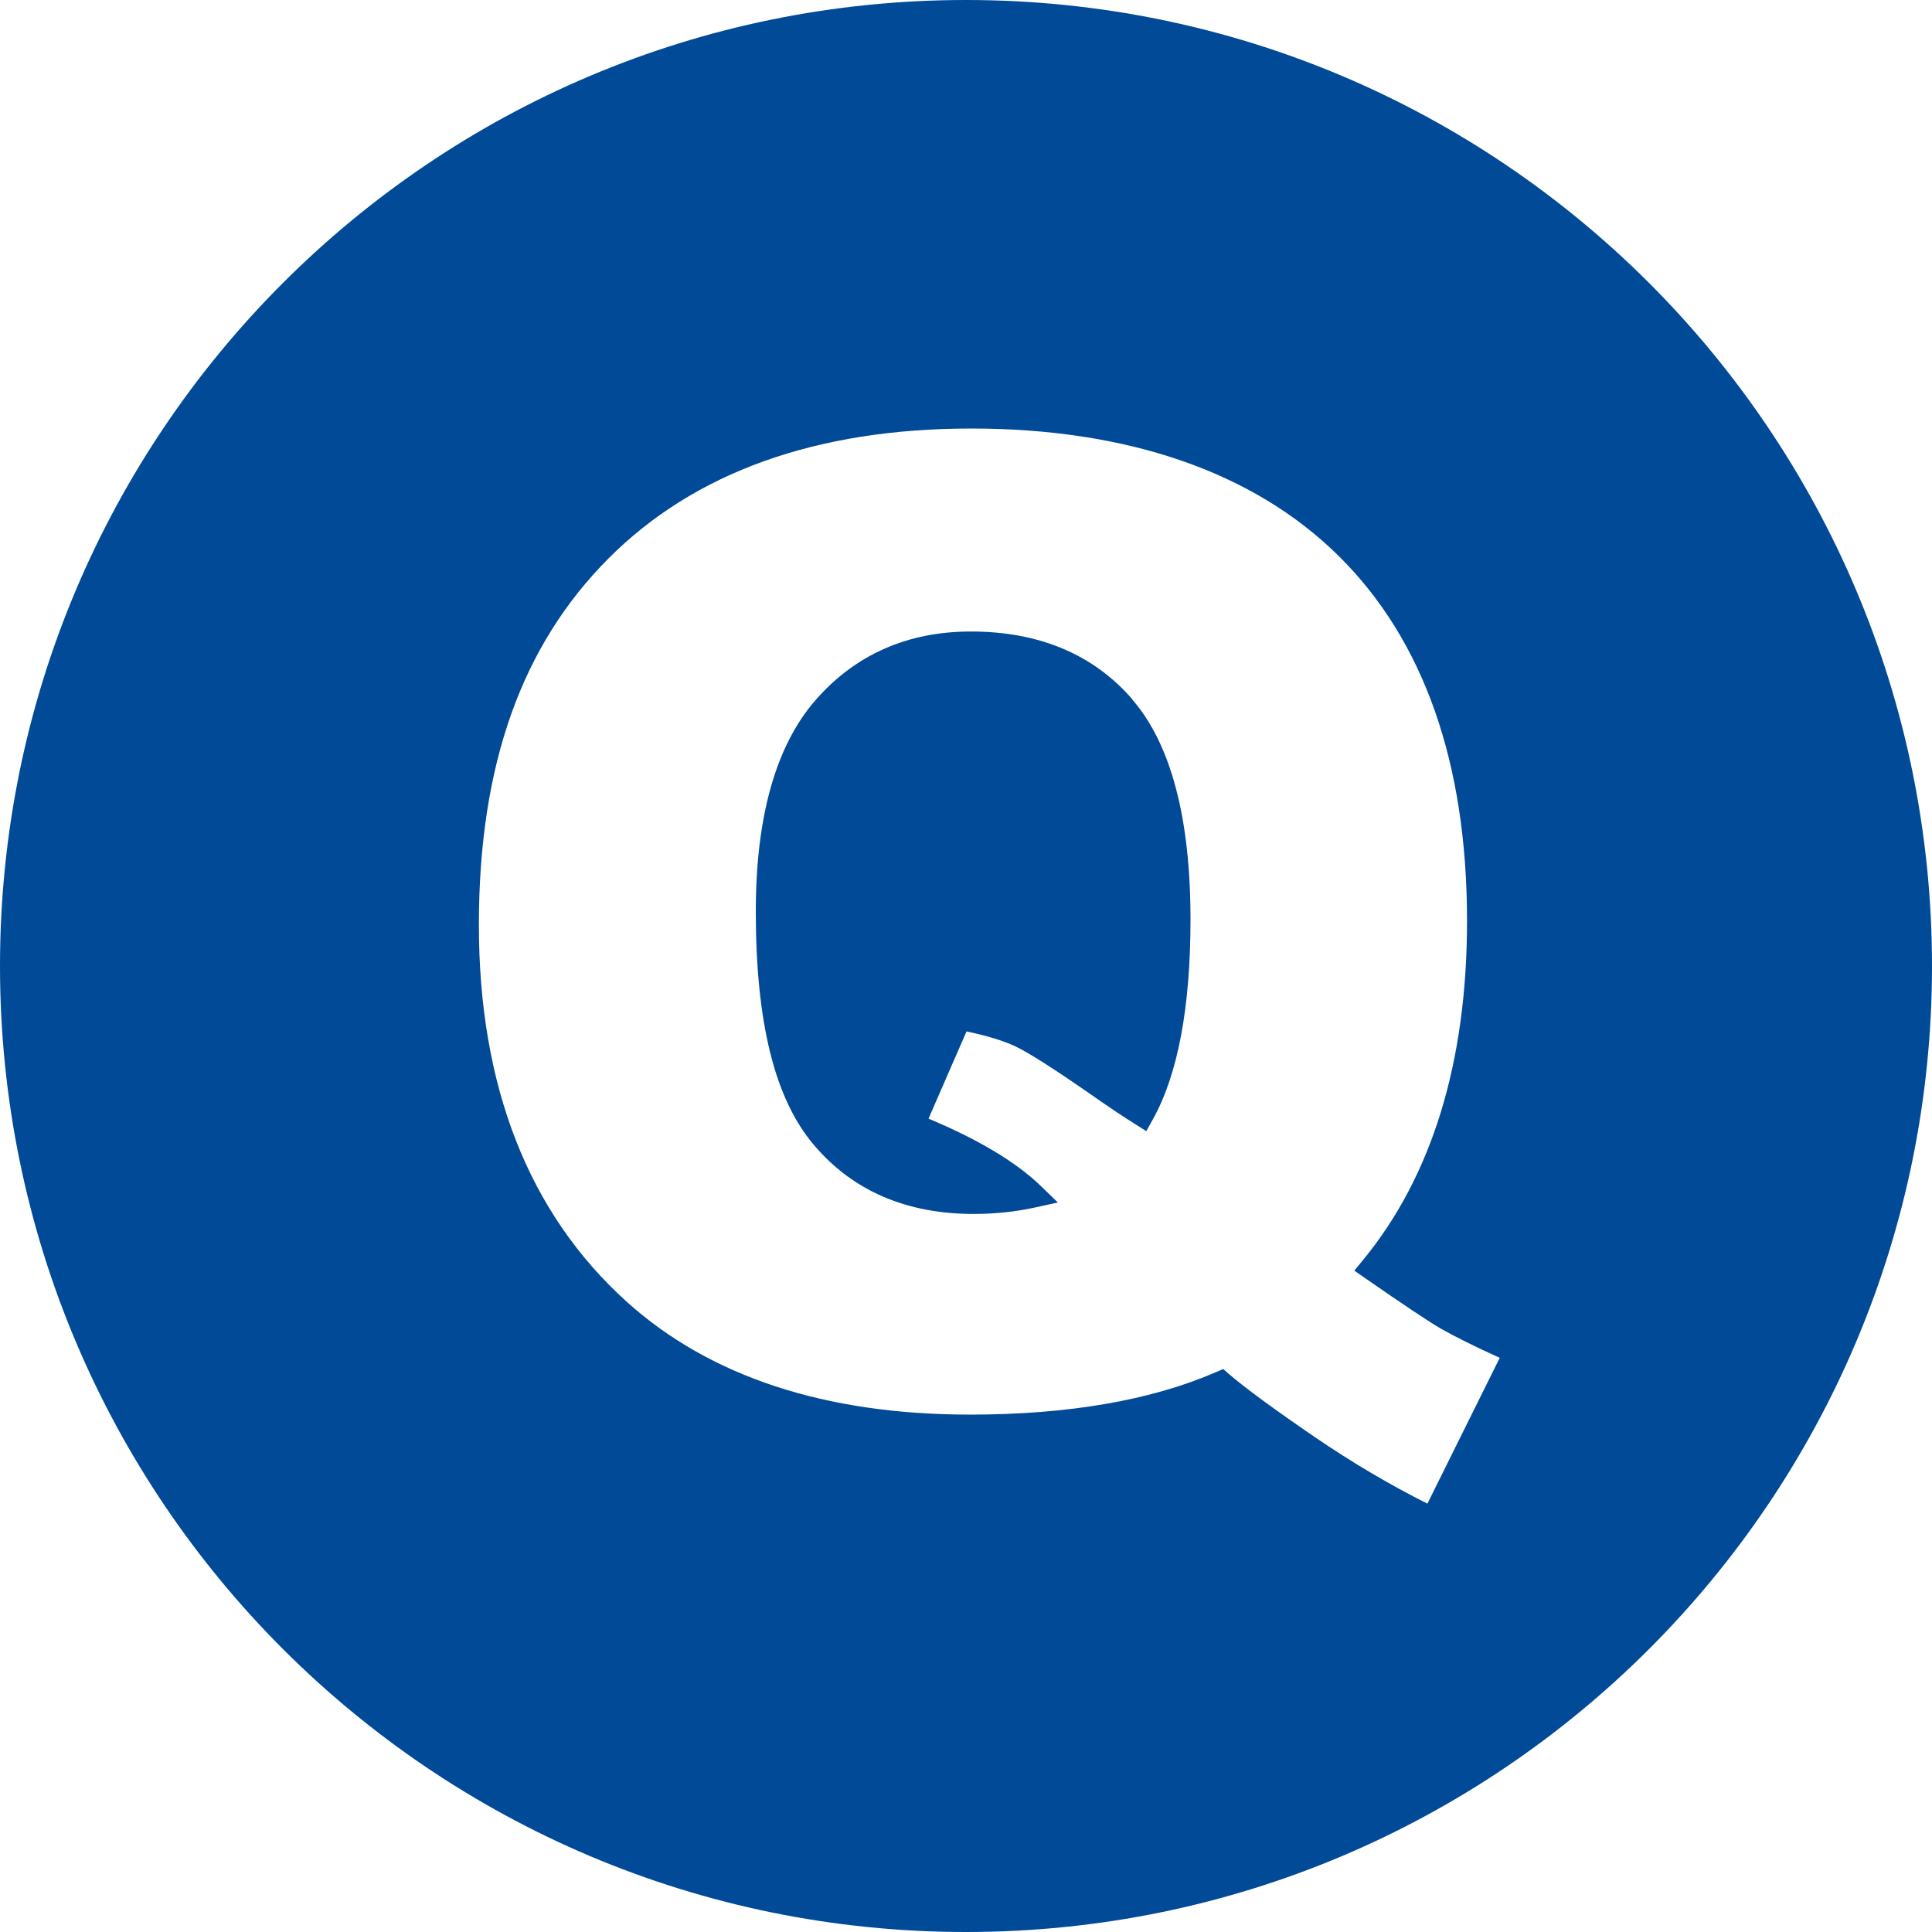 <?xml version="1.0" encoding="UTF-8" standalone="no"?><svg xmlns="http://www.w3.org/2000/svg" xmlns:xlink="http://www.w3.org/1999/xlink" data-name="Layer 2" fill="#004a98" height="150" preserveAspectRatio="xMidYMid meet" version="1" viewBox="0.0 0.0 150.0 150.0" width="150" zoomAndPan="magnify"><g id="change1_1"><path d="m75,0C33.58,0,0,33.58,0,75s33.58,75,75,75,75-33.58,75-75S116.42,0,75,0Zm35.82,116.74c-2.93-1.47-5.86-3.2-8.73-5.16-3.17-2.17-5.41-3.81-6.65-4.88l-.47-.41-.58.25c-5.03,2.18-11.45,3.29-19.09,3.29-11.23,0-20.19-2.95-26.64-8.76-7.62-6.88-11.48-16.73-11.48-29.26s3.38-21.74,10.05-28.44c6.67-6.7,16.15-10.1,28.18-10.1s21.86,3.32,28.5,9.87c6.63,6.54,9.99,16.09,9.99,28.36,0,10.94-2.71,19.79-8.06,26.31l-.69.84.89.62c2.98,2.07,4.89,3.34,5.82,3.88,1.18.67,2.72,1.43,4.58,2.27l-5.62,11.33Zm-22.91-62.43c3,3.46,4.52,9.2,4.52,17.08,0,6.81-.98,12.03-2.92,15.51l-.51.92-.89-.56c-.94-.59-1.82-1.18-2.63-1.74-3.29-2.31-5.52-3.74-6.62-4.27-.93-.44-2.21-.83-3.82-1.17l-2.95,6.77c3.87,1.62,6.79,3.37,8.7,5.21l1.34,1.3-1.82.4c-1.48.32-3.07.49-4.72.49-5.23,0-9.41-1.81-12.42-5.38-3.02-3.57-4.49-9.49-4.49-18.11,0-7.33,1.55-12.83,4.6-16.36,3.09-3.56,7.16-5.37,12.1-5.37,5.29,0,9.51,1.77,12.54,5.27Z"/></g></svg>